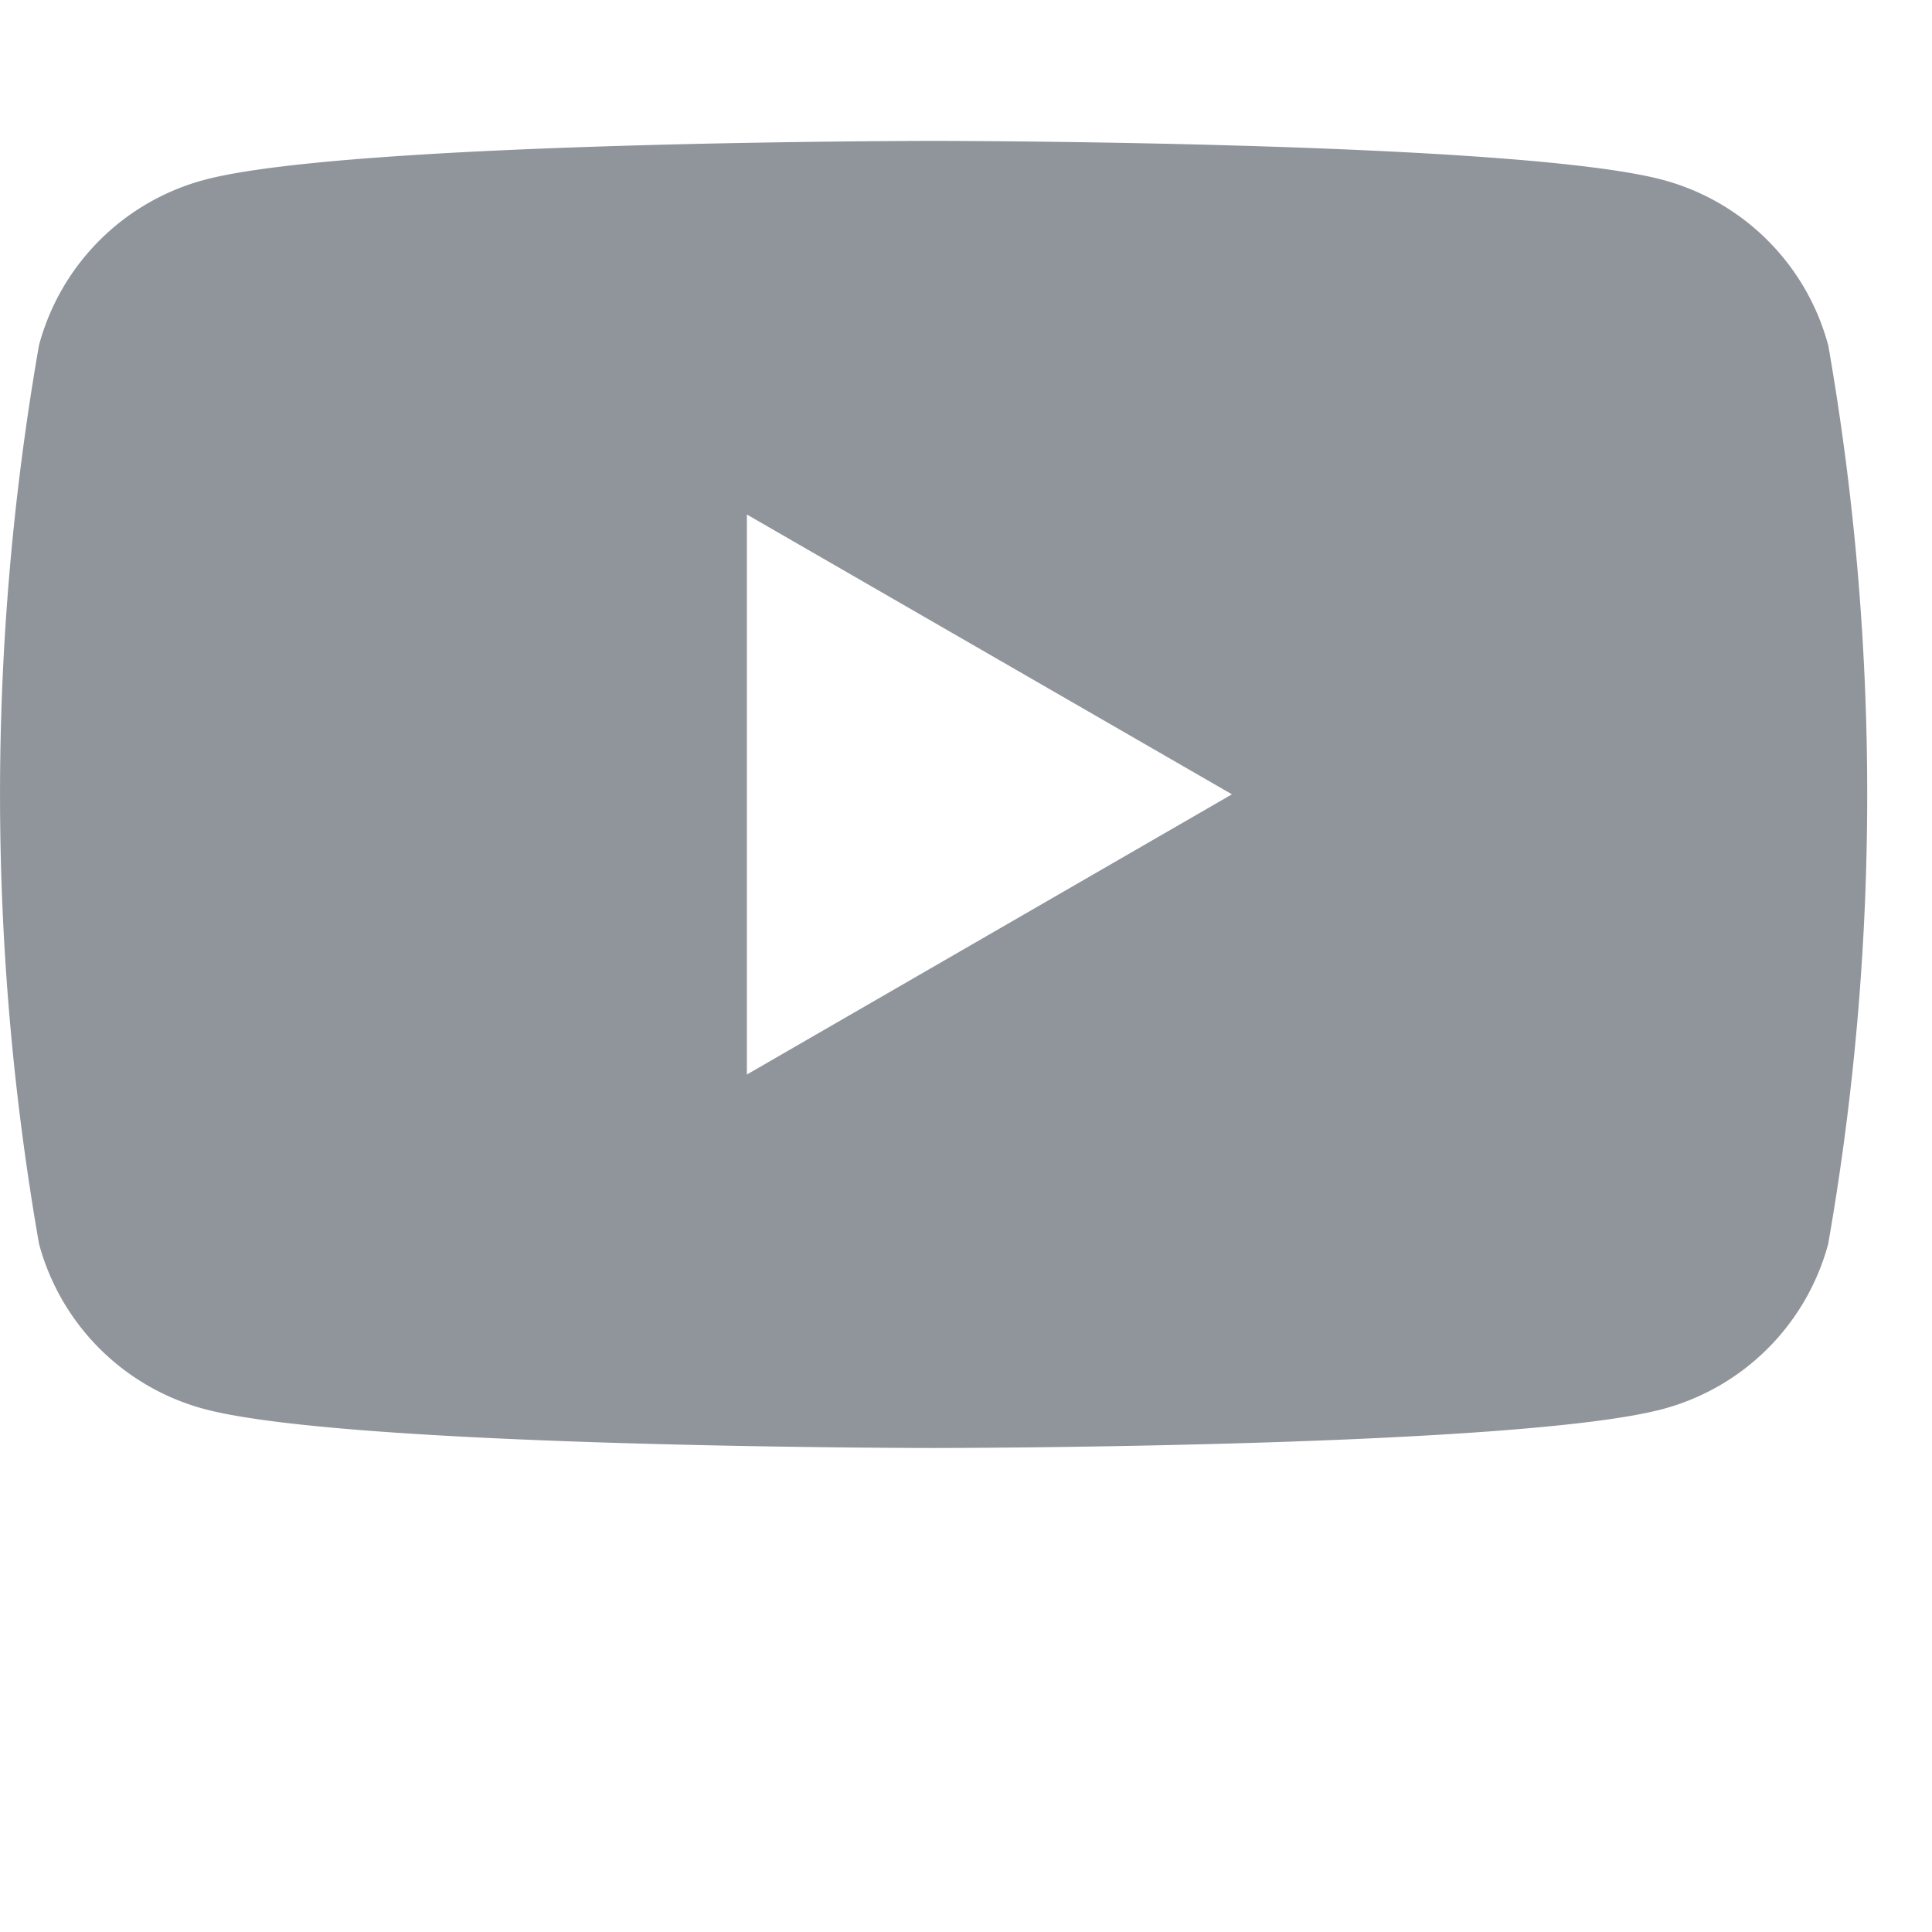 <svg xmlns="http://www.w3.org/2000/svg" xmlns:xlink="http://www.w3.org/1999/xlink" width="29" height="29" viewBox="0 0 29 29">
  <defs>
    <clipPath id="clip-path">
      <rect id="長方形_2646" data-name="長方形 2646" width="29" height="29" transform="translate(962 564)" fill="none" stroke="#707070" stroke-width="1"/>
    </clipPath>
  </defs>
  <g id="talent_snsicon05" transform="translate(-962 -564)" clip-path="url(#clip-path)">
    <path id="パス_11220" data-name="パス 11220" d="M111.991,88.1a3.51,3.51,0,0,0-2.478-2.478c-2.186-.586-10.95-.586-10.95-.586s-8.764,0-10.95.586A3.51,3.51,0,0,0,85.136,88.1a39.154,39.154,0,0,0,0,13.492,3.51,3.51,0,0,0,2.478,2.478c2.186.586,10.95.586,10.95.586s8.764,0,10.95-.586a3.51,3.51,0,0,0,2.478-2.478,39.153,39.153,0,0,0,0-13.492Zm-16.23,10.95V90.644l7.281,4.2Z" transform="translate(877.45 481.079)" fill="#90949b"/>
  </g>
</svg>
